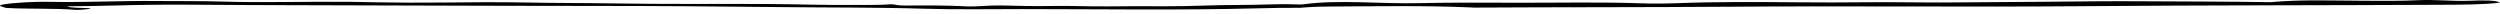 <?xml version="1.0" encoding="UTF-8"?> <svg xmlns="http://www.w3.org/2000/svg" width="177" height="1" viewBox="0 0 177 1" fill="none"> <path d="M92.072 0.552C92.59 0.503 93.244 0.469 94.049 0.464C97.431 0.442 100.893 0.386 104.126 0.525C104.21 0.528 104.288 0.534 104.371 0.538C110.426 0.501 116.396 0.521 122.367 0.476C130.89 0.411 139.393 0.509 147.959 0.435C156.213 0.365 164.504 0.382 172.785 0.339C174.254 0.331 175.799 0.336 177 0.186C176.746 0.015 175.858 0.008 174.775 0.056C173.52 0.096 172.433 -0.045 171.189 0.015C169.907 0.075 168.665 0.06 167.349 0.053C165.155 0.044 162.837 -0.043 160.759 0.154C157.784 0.102 154.771 0.114 151.779 0.091C149.486 0.073 147.169 0.103 144.909 0.124C142.606 0.147 140.316 0.156 138.012 0.174C136.018 0.189 134.094 0.137 132.124 0.16C130.529 0.178 128.948 0.178 127.344 0.164C124.482 0.141 121.578 0.116 118.74 0.225C117.84 0.259 116.954 0.262 116.155 0.234C113.341 0.136 110.463 0.199 107.612 0.194C105.24 0.191 102.733 0.168 100.522 0.222C97.719 0.291 94.8 -0.047 92.223 0.311C92.15 0.321 91.876 0.315 91.713 0.31C90.395 0.265 89.122 0.354 87.843 0.35C85.981 0.343 84.259 0.457 82.374 0.444C81.117 0.437 79.825 0.432 78.526 0.451C77.183 0.469 75.773 0.396 74.46 0.423C73.161 0.452 72.057 0.405 70.874 0.386C69.965 0.37 69.123 0.487 68.404 0.449C66.973 0.372 65.518 0.383 64.049 0.39C63.443 0.393 63.482 0.317 63.104 0.3C62.296 0.369 61.393 0.34 60.529 0.35C58.424 0.372 56.409 0.293 54.332 0.284C50.674 0.266 46.989 0.301 43.35 0.241C41.368 0.208 39.337 0.22 37.376 0.18C35.326 0.138 33.237 0.161 31.243 0.18C29.648 0.197 28.155 0.19 26.631 0.163C26.053 0.152 25.492 0.135 24.893 0.129C21.84 0.098 18.721 0.202 15.731 0.111C14.184 0.064 12.641 0.087 11.111 0.071C8.552 0.043 6.087 0.184 3.483 0.129C2.58 0.108 1.07 0.175 0.245 0.313C-0.311 0.405 0.225 0.481 0.431 0.561C1.974 0.654 3.86 0.572 5.36 0.699C5.465 0.707 6.356 0.677 6.417 0.579C5.794 0.551 4.916 0.571 4.783 0.446C6.985 0.438 9.091 0.344 11.299 0.333C13.501 0.321 15.668 0.354 17.861 0.359C25.908 0.373 33.95 0.418 42.003 0.42C46.517 0.42 51.041 0.453 55.477 0.504C58.76 0.542 62.134 0.516 65.407 0.617C67.62 0.685 70.079 0.644 72.429 0.644C77.963 0.644 83.473 0.736 89.056 0.589C90.01 0.563 91.062 0.546 92.072 0.552Z" fill="black"></path> </svg> 